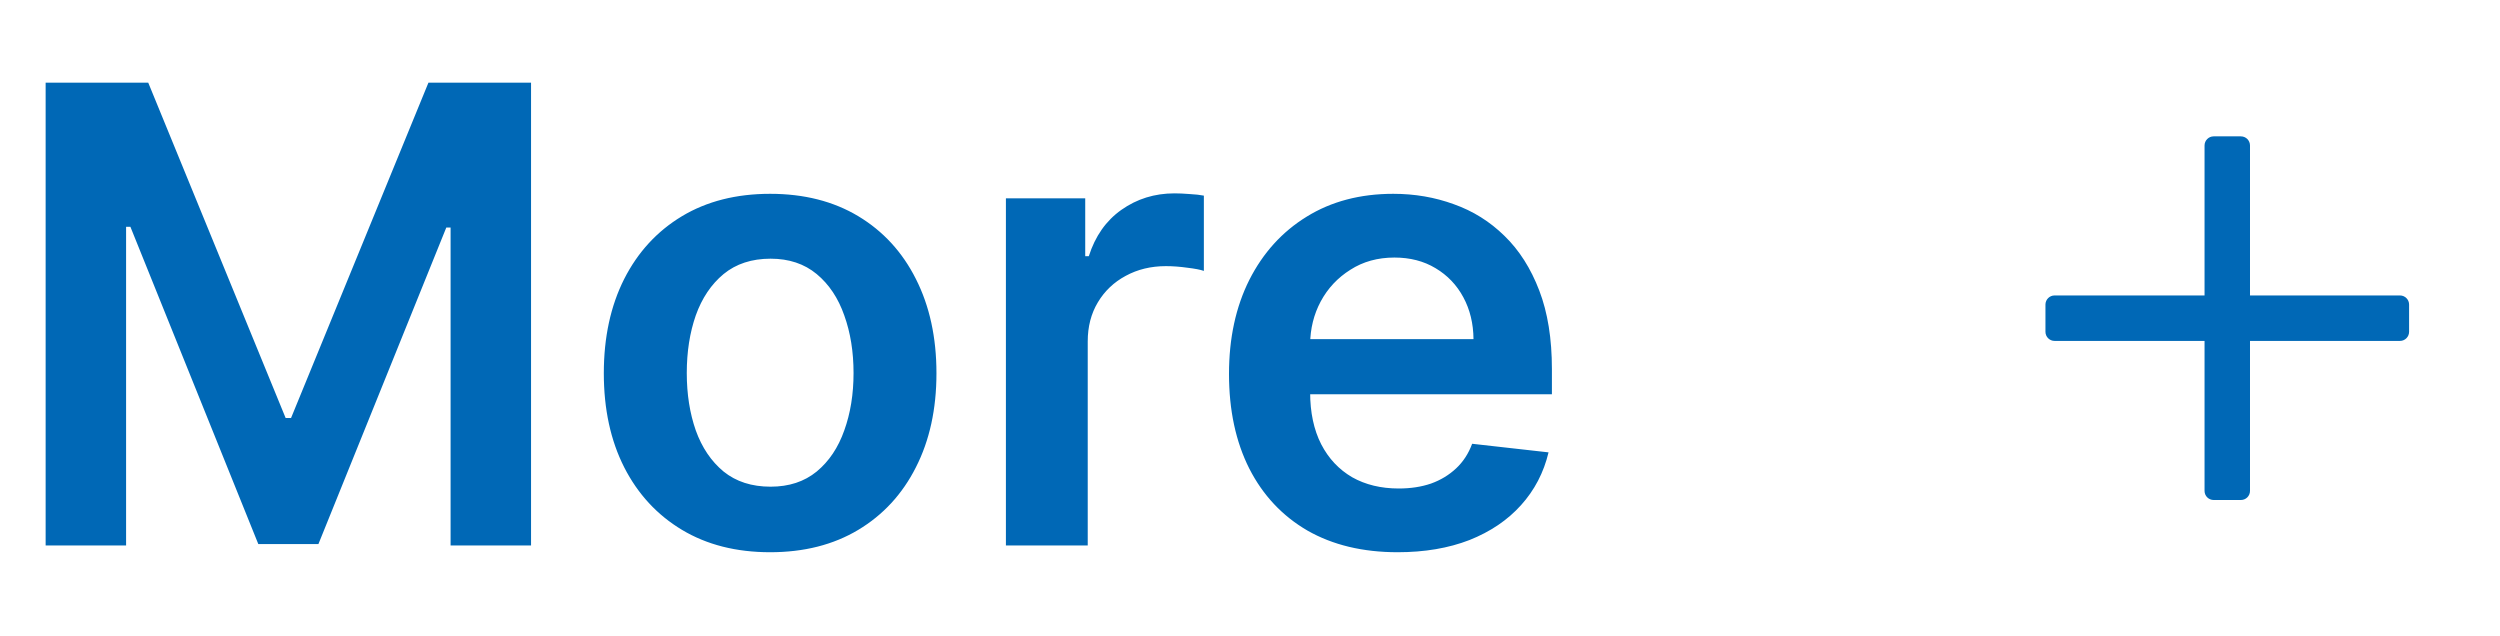 <svg width="55" height="14" viewBox="0 0 55 14" fill="none" xmlns="http://www.w3.org/2000/svg">
<path d="M1.004 1.818H3.261L6.284 9.196H6.403L9.426 1.818H11.683V12H9.913V5.005H9.819L7.005 11.97H5.683L2.869 4.99H2.774V12H1.004V1.818ZM16.943 12.149C16.197 12.149 15.551 11.985 15.004 11.657C14.457 11.329 14.033 10.87 13.732 10.28C13.433 9.69 13.284 9 13.284 8.212C13.284 7.423 13.433 6.732 13.732 6.138C14.033 5.545 14.457 5.085 15.004 4.756C15.551 4.428 16.197 4.264 16.943 4.264C17.689 4.264 18.335 4.428 18.882 4.756C19.429 5.085 19.852 5.545 20.15 6.138C20.451 6.732 20.602 7.423 20.602 8.212C20.602 9 20.451 9.69 20.15 10.28C19.852 10.87 19.429 11.329 18.882 11.657C18.335 11.985 17.689 12.149 16.943 12.149ZM16.953 10.707C17.358 10.707 17.695 10.596 17.967 10.374C18.239 10.149 18.441 9.847 18.574 9.469C18.71 9.092 18.778 8.671 18.778 8.207C18.778 7.739 18.71 7.317 18.574 6.939C18.441 6.558 18.239 6.255 17.967 6.029C17.695 5.804 17.358 5.691 16.953 5.691C16.539 5.691 16.194 5.804 15.919 6.029C15.647 6.255 15.443 6.558 15.307 6.939C15.175 7.317 15.109 7.739 15.109 8.207C15.109 8.671 15.175 9.092 15.307 9.469C15.443 9.847 15.647 10.149 15.919 10.374C16.194 10.596 16.539 10.707 16.953 10.707ZM22.13 12V4.364H23.875V5.636H23.954C24.094 5.196 24.332 4.856 24.67 4.617C25.012 4.375 25.401 4.254 25.839 4.254C25.938 4.254 26.049 4.259 26.172 4.269C26.298 4.276 26.402 4.287 26.485 4.304V5.96C26.409 5.933 26.288 5.91 26.122 5.89C25.96 5.867 25.802 5.855 25.65 5.855C25.322 5.855 25.027 5.926 24.765 6.069C24.506 6.208 24.302 6.402 24.153 6.651C24.004 6.899 23.93 7.186 23.93 7.511V12H22.13ZM30.747 12.149C29.981 12.149 29.32 11.99 28.763 11.672C28.21 11.35 27.784 10.896 27.485 10.31C27.187 9.72 27.038 9.025 27.038 8.227C27.038 7.441 27.187 6.752 27.485 6.158C27.787 5.562 28.208 5.098 28.748 4.766C29.288 4.432 29.923 4.264 30.652 4.264C31.123 4.264 31.567 4.34 31.985 4.493C32.406 4.642 32.777 4.874 33.098 5.189C33.423 5.504 33.678 5.905 33.864 6.392C34.05 6.876 34.142 7.453 34.142 8.122V8.674H27.883V7.461H32.417C32.414 7.116 32.339 6.81 32.194 6.541C32.048 6.269 31.844 6.056 31.582 5.9C31.323 5.744 31.022 5.666 30.677 5.666C30.309 5.666 29.986 5.756 29.708 5.935C29.429 6.11 29.212 6.342 29.056 6.631C28.904 6.916 28.826 7.229 28.823 7.57V8.629C28.823 9.073 28.904 9.455 29.066 9.773C29.229 10.088 29.456 10.329 29.747 10.499C30.039 10.664 30.381 10.747 30.772 10.747C31.034 10.747 31.27 10.711 31.483 10.638C31.695 10.562 31.879 10.45 32.034 10.305C32.19 10.159 32.308 9.978 32.387 9.763L34.068 9.952C33.962 10.396 33.76 10.784 33.461 11.115C33.166 11.443 32.788 11.698 32.328 11.881C31.867 12.06 31.34 12.149 30.747 12.149Z" fill="#0068B6"/>
<path d="M52.8 6.5H45.2C45.09 6.5 45 6.59 45 6.7V7.3C45 7.41 45.09 7.5 45.2 7.5H52.8C52.91 7.5 53 7.41 53 7.3V6.7C53 6.59 52.91 6.5 52.8 6.5Z" fill="#0068B6"/>
<path d="M49.5 10.8L49.5 3.2C49.5 3.09 49.41 3 49.3 3L48.7 3C48.59 3 48.5 3.09 48.5 3.2L48.5 10.8C48.5 10.911 48.59 11 48.7 11L49.3 11C49.41 11 49.5 10.911 49.5 10.8Z" fill="#0068B6"/>
</svg>
